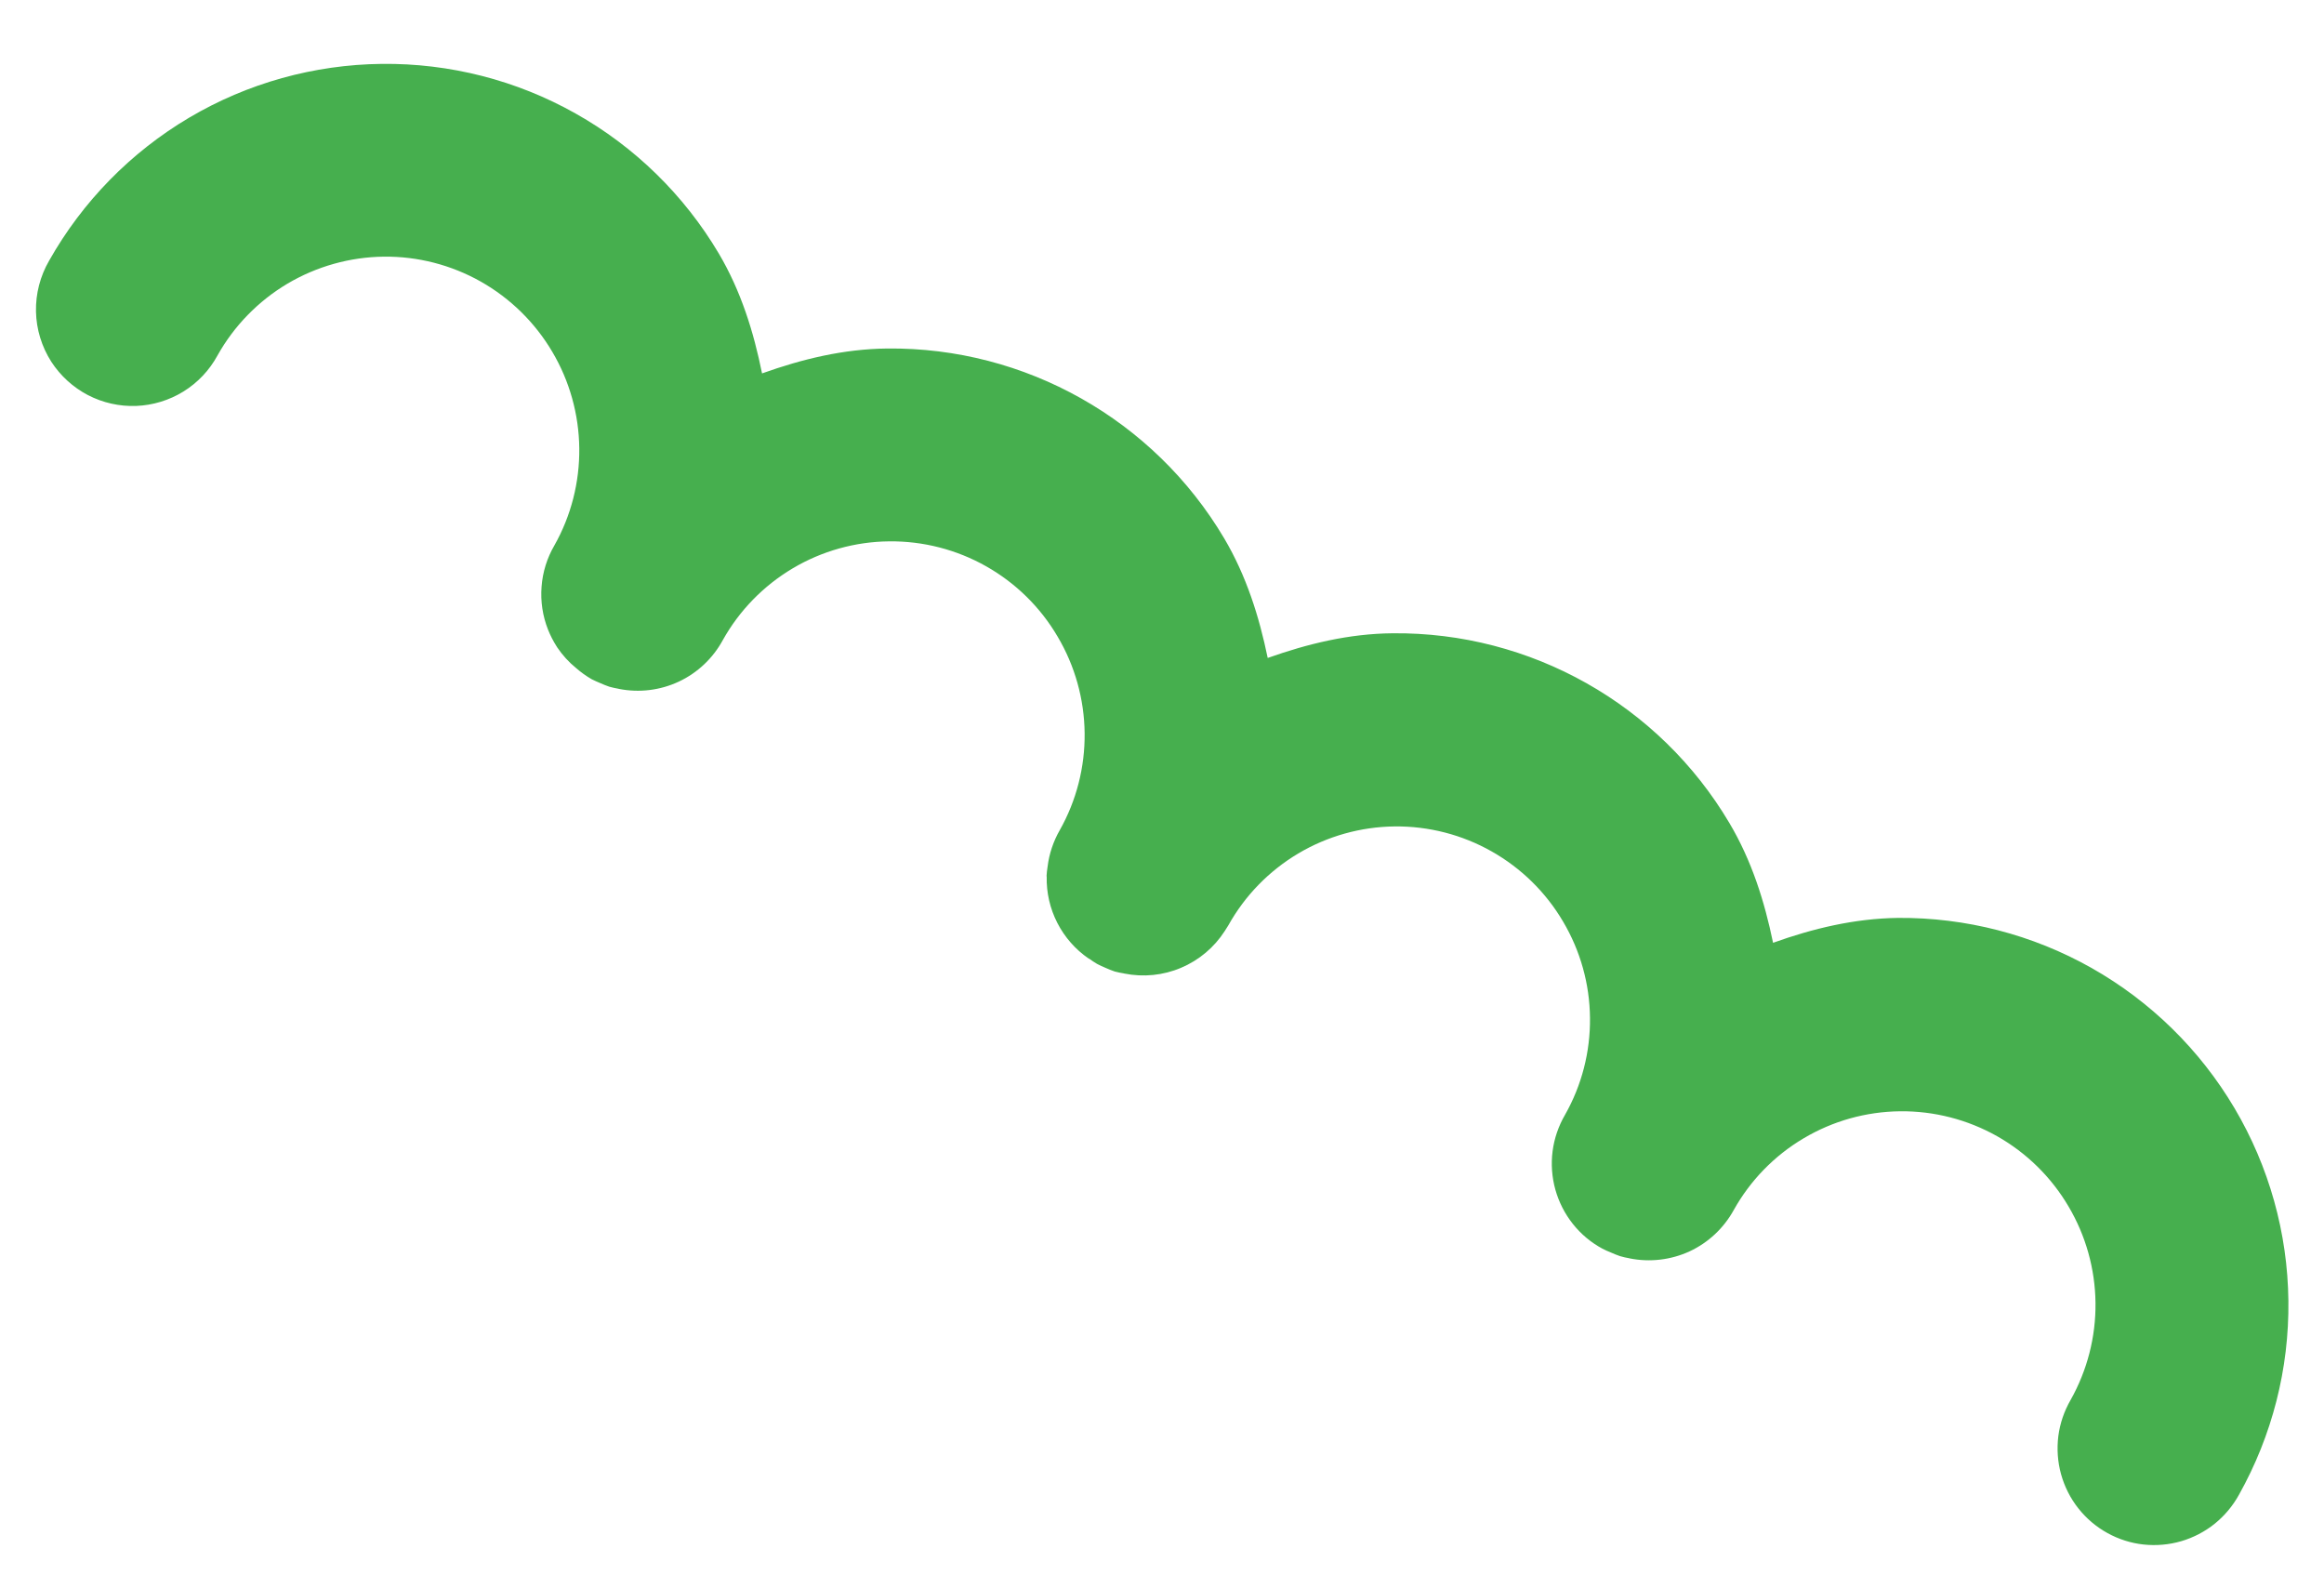 <svg width="31" height="21" viewBox="0 0 31 21" fill="none" xmlns="http://www.w3.org/2000/svg">
<path d="M0.684 4.824C0.806 5.012 0.974 5.165 1.172 5.269C1.371 5.372 1.592 5.422 1.816 5.414C2.04 5.405 2.257 5.339 2.448 5.221C2.638 5.103 2.794 4.938 2.901 4.741C3.122 4.346 3.444 4.016 3.833 3.784C4.223 3.553 4.667 3.428 5.12 3.423C5.573 3.418 6.019 3.533 6.414 3.756C6.808 3.979 7.137 4.302 7.367 4.692C7.598 5.082 7.722 5.526 7.727 5.979C7.732 6.432 7.618 6.879 7.395 7.274C7.297 7.442 7.238 7.631 7.224 7.825C7.209 8.02 7.238 8.215 7.31 8.397C7.341 8.475 7.379 8.549 7.424 8.62L7.427 8.624L7.432 8.633C7.503 8.738 7.588 8.832 7.686 8.911C7.75 8.967 7.82 9.017 7.893 9.059C7.931 9.078 7.969 9.095 8.008 9.111C8.048 9.129 8.088 9.145 8.129 9.159C8.169 9.17 8.21 9.179 8.25 9.186L8.257 9.188C8.527 9.241 8.807 9.207 9.056 9.09C9.305 8.973 9.51 8.779 9.641 8.538C9.862 8.142 10.184 7.812 10.574 7.58C10.963 7.349 11.408 7.224 11.861 7.22C12.314 7.215 12.761 7.33 13.155 7.553C13.55 7.776 13.879 8.1 14.108 8.491C14.339 8.881 14.463 9.325 14.468 9.778C14.473 10.231 14.359 10.677 14.136 11.072C14.05 11.222 13.995 11.387 13.974 11.558C13.967 11.6 13.962 11.643 13.96 11.686L13.962 11.69C13.957 11.905 14.006 12.118 14.104 12.309C14.202 12.5 14.346 12.664 14.523 12.785L14.53 12.787C14.563 12.811 14.598 12.834 14.633 12.855C14.671 12.875 14.71 12.893 14.749 12.909C14.789 12.927 14.829 12.943 14.87 12.957C14.91 12.967 14.95 12.976 14.99 12.982L14.997 12.984C15.252 13.035 15.516 13.009 15.755 12.907C15.994 12.806 16.197 12.635 16.337 12.417C16.354 12.392 16.369 12.367 16.385 12.341C16.606 11.945 16.927 11.615 17.317 11.383C17.706 11.152 18.15 11.027 18.603 11.022C19.056 11.017 19.503 11.132 19.897 11.355C20.292 11.578 20.621 11.901 20.85 12.291C21.081 12.681 21.205 13.124 21.209 13.576C21.214 14.029 21.099 14.475 20.876 14.868C20.789 15.018 20.732 15.183 20.71 15.354C20.688 15.526 20.701 15.7 20.747 15.866C20.794 16.033 20.873 16.188 20.981 16.324C21.088 16.459 21.222 16.571 21.374 16.653C21.412 16.672 21.45 16.69 21.489 16.705C21.529 16.723 21.569 16.739 21.61 16.753C21.65 16.765 21.691 16.774 21.731 16.781L21.738 16.783C22.008 16.837 22.288 16.804 22.538 16.689C22.787 16.573 22.993 16.38 23.126 16.139C23.347 15.743 23.668 15.413 24.058 15.182C24.448 14.95 24.891 14.826 25.345 14.821C25.798 14.816 26.244 14.931 26.639 15.153C27.033 15.376 27.362 15.699 27.592 16.09C27.823 16.48 27.947 16.924 27.952 17.377C27.957 17.83 27.842 18.276 27.62 18.671C27.534 18.82 27.478 18.984 27.456 19.154C27.435 19.325 27.447 19.497 27.493 19.663C27.539 19.828 27.617 19.983 27.724 20.118C27.83 20.252 27.962 20.364 28.113 20.447C28.262 20.529 28.425 20.581 28.593 20.599C28.762 20.617 28.933 20.602 29.095 20.555C29.258 20.507 29.41 20.428 29.542 20.322C29.674 20.215 29.784 20.084 29.866 19.935C30.308 19.146 30.536 18.254 30.525 17.349C30.515 16.444 30.267 15.558 29.806 14.779C29.345 14 28.688 13.356 27.9 12.91C27.112 12.465 26.221 12.235 25.316 12.242C24.736 12.25 24.183 12.383 23.651 12.574C23.537 12.021 23.366 11.478 23.07 10.979C22.134 9.396 20.417 8.427 18.576 8.446C17.995 8.451 17.443 8.586 16.91 8.775C16.796 8.223 16.626 7.682 16.331 7.182C15.393 5.597 13.676 4.629 11.835 4.648C11.252 4.654 10.699 4.789 10.165 4.98C10.053 4.426 9.884 3.881 9.587 3.379C9.125 2.601 8.467 1.957 7.678 1.514C6.89 1.07 5.998 0.842 5.093 0.852C4.188 0.862 3.301 1.109 2.522 1.57C1.744 2.031 1.1 2.689 0.655 3.477C0.536 3.683 0.475 3.917 0.48 4.155C0.485 4.392 0.556 4.624 0.684 4.824Z" fill="#46AF4E"/>
</svg>

